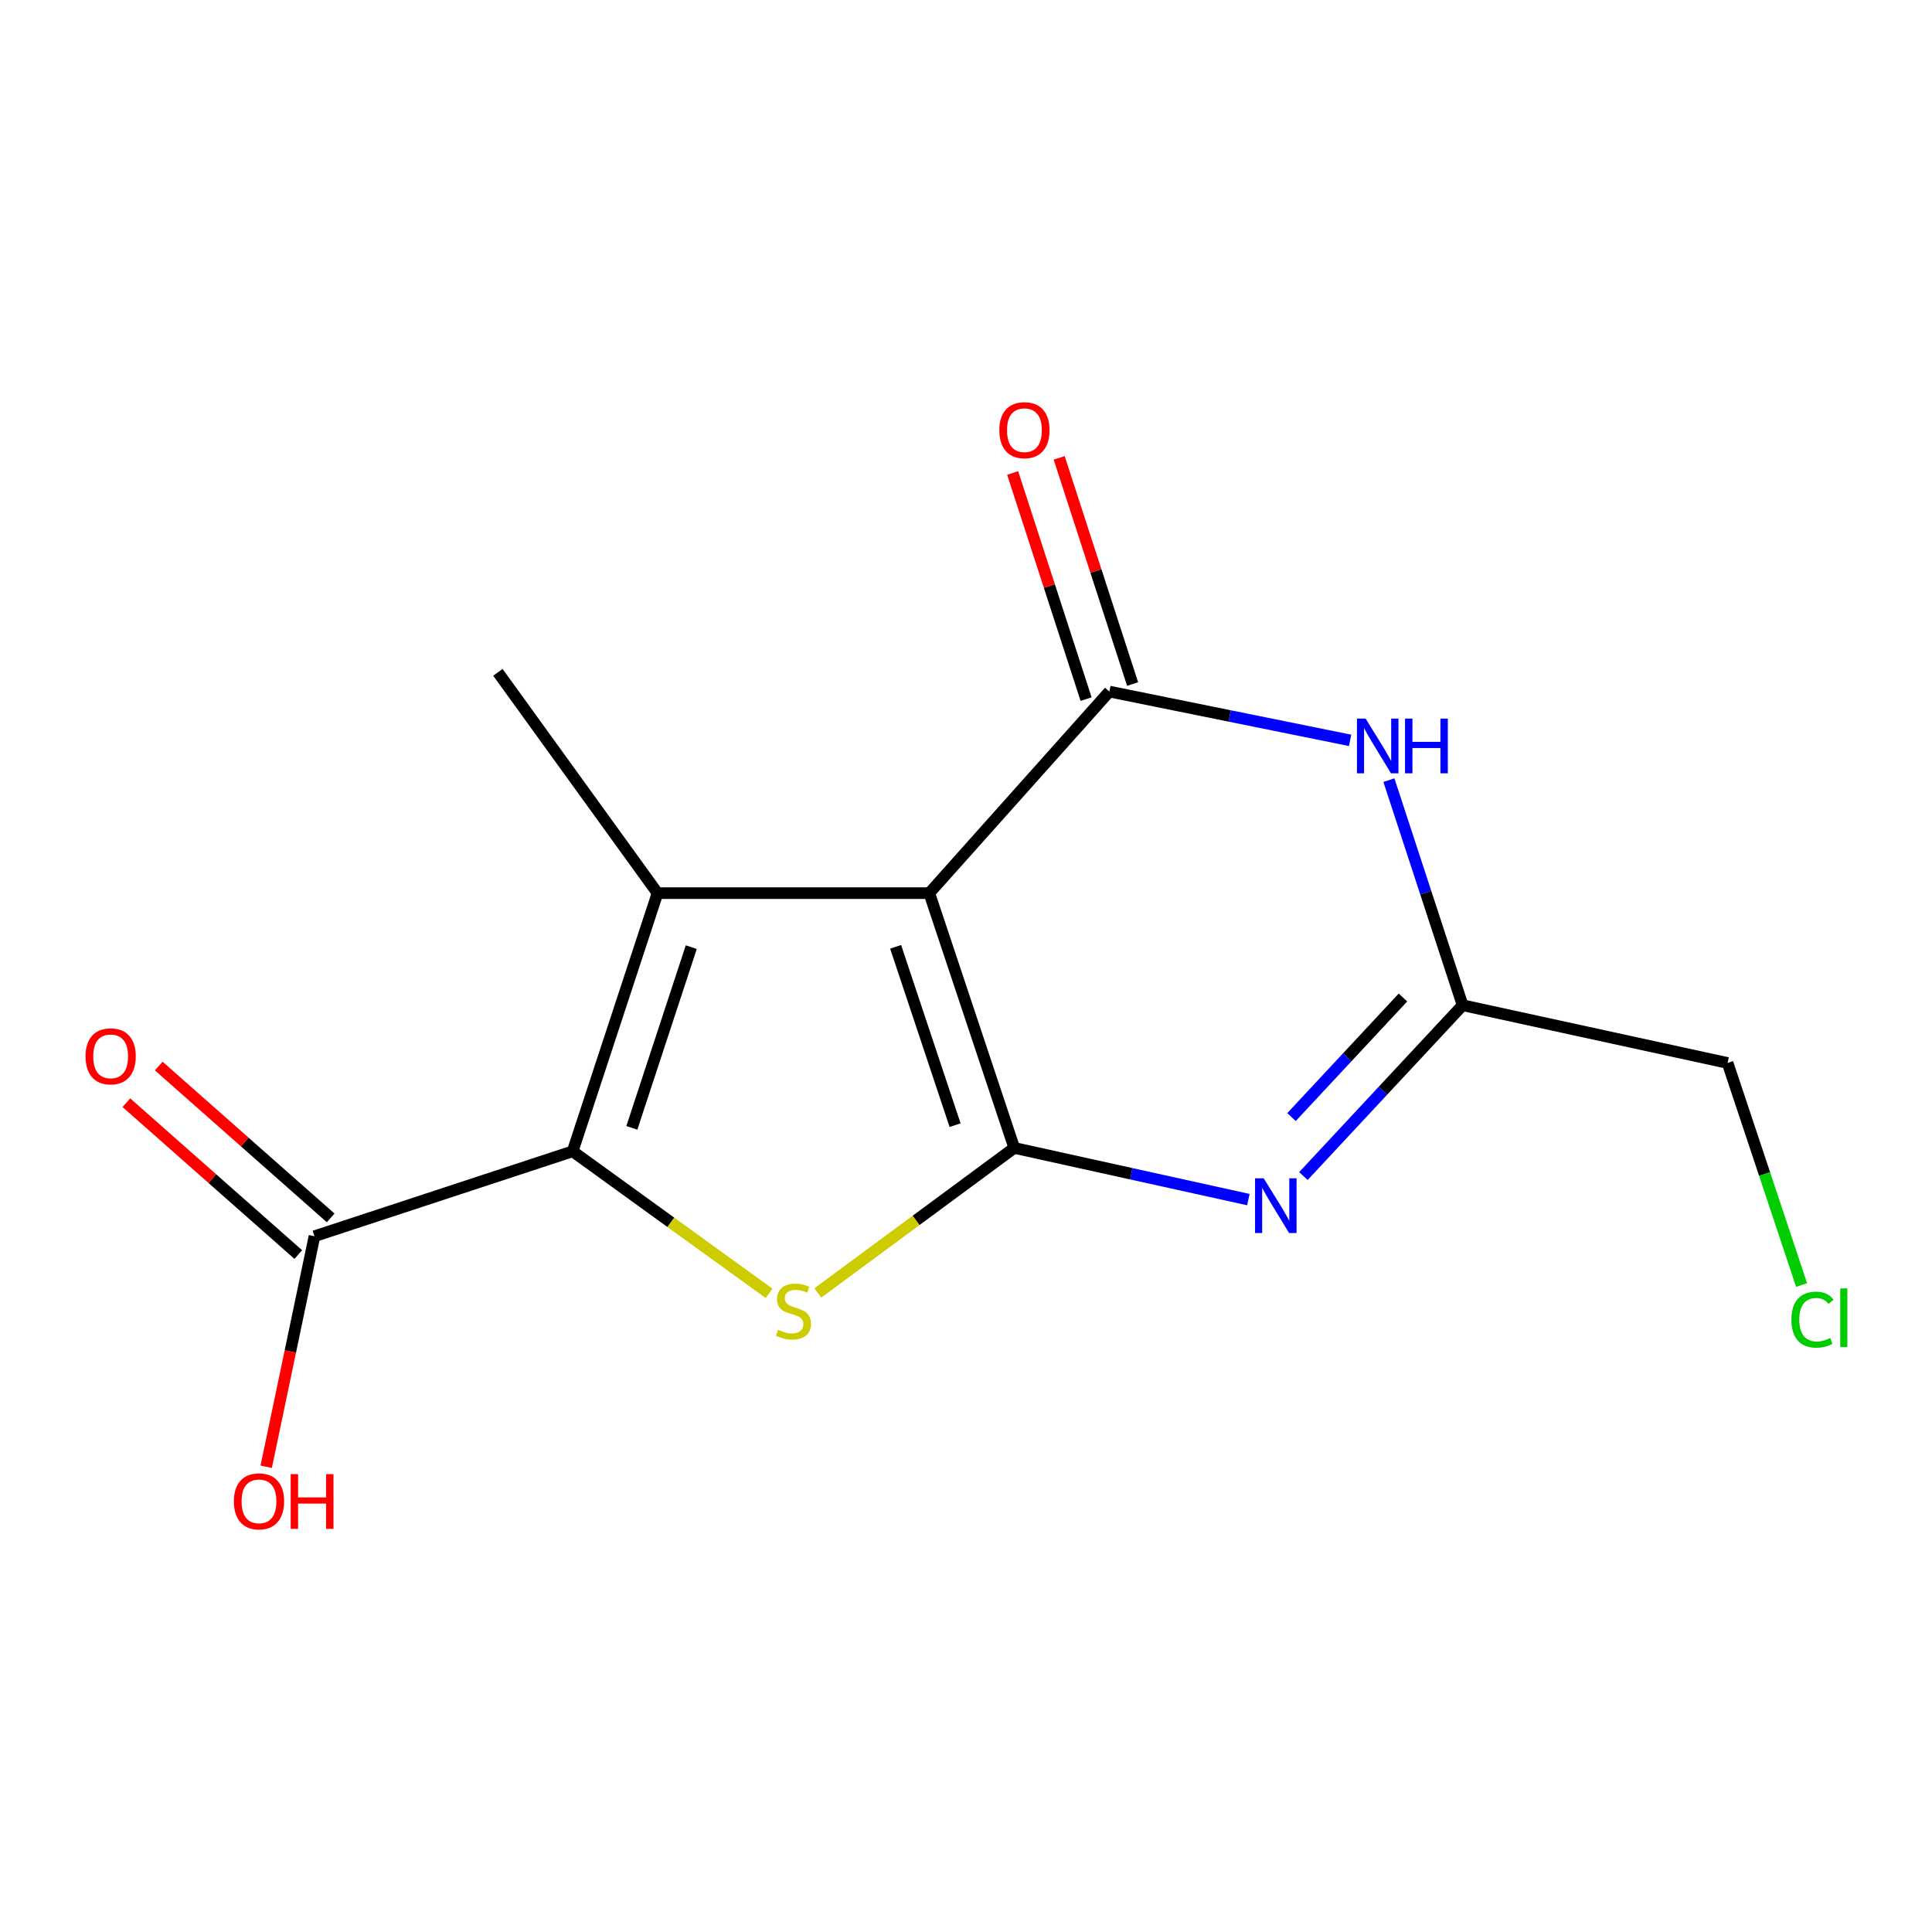 <?xml version='1.0' encoding='iso-8859-1'?>
<svg version='1.1' baseProfile='full'
              xmlns='http://www.w3.org/2000/svg'
                      xmlns:rdkit='http://www.rdkit.org/xml'
                      xmlns:xlink='http://www.w3.org/1999/xlink'
                  xml:space='preserve'
width='1000px' height='1000px' viewBox='0 0 1000 1000'>
<!-- END OF HEADER -->
<rect style='opacity:1.0;fill:#FFFFFF;stroke:none' width='1000' height='1000' x='0' y='0'> </rect>
<path class='bond-0' d='M 481,462.289 L 524.967,594.16' style='fill:none;fill-rule:evenodd;stroke:#000000;stroke-width:6px;stroke-linecap:butt;stroke-linejoin:miter;stroke-opacity:1' />
<path class='bond-0' d='M 463.578,490.077 L 494.355,582.387' style='fill:none;fill-rule:evenodd;stroke:#000000;stroke-width:6px;stroke-linecap:butt;stroke-linejoin:miter;stroke-opacity:1' />
<path class='bond-1' d='M 481,462.289 L 340.339,462.289' style='fill:none;fill-rule:evenodd;stroke:#000000;stroke-width:6px;stroke-linecap:butt;stroke-linejoin:miter;stroke-opacity:1' />
<path class='bond-3' d='M 481,462.289 L 574.193,357.957' style='fill:none;fill-rule:evenodd;stroke:#000000;stroke-width:6px;stroke-linecap:butt;stroke-linejoin:miter;stroke-opacity:1' />
<path class='bond-4' d='M 524.967,594.16 L 474.137,631.691' style='fill:none;fill-rule:evenodd;stroke:#000000;stroke-width:6px;stroke-linecap:butt;stroke-linejoin:miter;stroke-opacity:1' />
<path class='bond-4' d='M 474.137,631.691 L 423.308,669.222' style='fill:none;fill-rule:evenodd;stroke:#CCCC00;stroke-width:6px;stroke-linecap:butt;stroke-linejoin:miter;stroke-opacity:1' />
<path class='bond-5' d='M 524.967,594.16 L 585.557,607.536' style='fill:none;fill-rule:evenodd;stroke:#000000;stroke-width:6px;stroke-linecap:butt;stroke-linejoin:miter;stroke-opacity:1' />
<path class='bond-5' d='M 585.557,607.536 L 646.147,620.912' style='fill:none;fill-rule:evenodd;stroke:#0000FF;stroke-width:6px;stroke-linecap:butt;stroke-linejoin:miter;stroke-opacity:1' />
<path class='bond-2' d='M 340.339,462.289 L 296.401,595.918' style='fill:none;fill-rule:evenodd;stroke:#000000;stroke-width:6px;stroke-linecap:butt;stroke-linejoin:miter;stroke-opacity:1' />
<path class='bond-2' d='M 357.798,490.241 L 327.041,583.782' style='fill:none;fill-rule:evenodd;stroke:#000000;stroke-width:6px;stroke-linecap:butt;stroke-linejoin:miter;stroke-opacity:1' />
<path class='bond-11' d='M 340.339,462.289 L 257.709,347.999' style='fill:none;fill-rule:evenodd;stroke:#000000;stroke-width:6px;stroke-linecap:butt;stroke-linejoin:miter;stroke-opacity:1' />
<path class='bond-8' d='M 296.401,595.918 L 162.772,639.871' style='fill:none;fill-rule:evenodd;stroke:#000000;stroke-width:6px;stroke-linecap:butt;stroke-linejoin:miter;stroke-opacity:1' />
<path class='bond-15' d='M 296.401,595.918 L 347.236,632.676' style='fill:none;fill-rule:evenodd;stroke:#000000;stroke-width:6px;stroke-linecap:butt;stroke-linejoin:miter;stroke-opacity:1' />
<path class='bond-15' d='M 347.236,632.676 L 398.071,669.434' style='fill:none;fill-rule:evenodd;stroke:#CCCC00;stroke-width:6px;stroke-linecap:butt;stroke-linejoin:miter;stroke-opacity:1' />
<path class='bond-6' d='M 574.193,357.957 L 636.503,370.582' style='fill:none;fill-rule:evenodd;stroke:#000000;stroke-width:6px;stroke-linecap:butt;stroke-linejoin:miter;stroke-opacity:1' />
<path class='bond-6' d='M 636.503,370.582 L 698.813,383.207' style='fill:none;fill-rule:evenodd;stroke:#0000FF;stroke-width:6px;stroke-linecap:butt;stroke-linejoin:miter;stroke-opacity:1' />
<path class='bond-9' d='M 586.233,354.048 L 567.23,295.521' style='fill:none;fill-rule:evenodd;stroke:#000000;stroke-width:6px;stroke-linecap:butt;stroke-linejoin:miter;stroke-opacity:1' />
<path class='bond-9' d='M 567.23,295.521 L 548.228,236.994' style='fill:none;fill-rule:evenodd;stroke:#FF0000;stroke-width:6px;stroke-linecap:butt;stroke-linejoin:miter;stroke-opacity:1' />
<path class='bond-9' d='M 562.154,361.866 L 543.151,303.339' style='fill:none;fill-rule:evenodd;stroke:#000000;stroke-width:6px;stroke-linecap:butt;stroke-linejoin:miter;stroke-opacity:1' />
<path class='bond-9' d='M 543.151,303.339 L 524.149,244.812' style='fill:none;fill-rule:evenodd;stroke:#FF0000;stroke-width:6px;stroke-linecap:butt;stroke-linejoin:miter;stroke-opacity:1' />
<path class='bond-16' d='M 674.639,608.721 L 715.844,564.514' style='fill:none;fill-rule:evenodd;stroke:#0000FF;stroke-width:6px;stroke-linecap:butt;stroke-linejoin:miter;stroke-opacity:1' />
<path class='bond-16' d='M 715.844,564.514 L 757.049,520.306' style='fill:none;fill-rule:evenodd;stroke:#000000;stroke-width:6px;stroke-linecap:butt;stroke-linejoin:miter;stroke-opacity:1' />
<path class='bond-16' d='M 668.481,578.198 L 697.324,547.252' style='fill:none;fill-rule:evenodd;stroke:#0000FF;stroke-width:6px;stroke-linecap:butt;stroke-linejoin:miter;stroke-opacity:1' />
<path class='bond-16' d='M 697.324,547.252 L 726.168,516.307' style='fill:none;fill-rule:evenodd;stroke:#000000;stroke-width:6px;stroke-linecap:butt;stroke-linejoin:miter;stroke-opacity:1' />
<path class='bond-7' d='M 718.89,403.791 L 737.969,462.049' style='fill:none;fill-rule:evenodd;stroke:#0000FF;stroke-width:6px;stroke-linecap:butt;stroke-linejoin:miter;stroke-opacity:1' />
<path class='bond-7' d='M 737.969,462.049 L 757.049,520.306' style='fill:none;fill-rule:evenodd;stroke:#000000;stroke-width:6px;stroke-linecap:butt;stroke-linejoin:miter;stroke-opacity:1' />
<path class='bond-13' d='M 757.049,520.306 L 894.194,550.194' style='fill:none;fill-rule:evenodd;stroke:#000000;stroke-width:6px;stroke-linecap:butt;stroke-linejoin:miter;stroke-opacity:1' />
<path class='bond-10' d='M 171.152,630.384 L 126.662,591.083' style='fill:none;fill-rule:evenodd;stroke:#000000;stroke-width:6px;stroke-linecap:butt;stroke-linejoin:miter;stroke-opacity:1' />
<path class='bond-10' d='M 126.662,591.083 L 82.172,551.783' style='fill:none;fill-rule:evenodd;stroke:#FF0000;stroke-width:6px;stroke-linecap:butt;stroke-linejoin:miter;stroke-opacity:1' />
<path class='bond-10' d='M 154.392,649.358 L 109.901,610.057' style='fill:none;fill-rule:evenodd;stroke:#000000;stroke-width:6px;stroke-linecap:butt;stroke-linejoin:miter;stroke-opacity:1' />
<path class='bond-10' d='M 109.901,610.057 L 65.411,570.757' style='fill:none;fill-rule:evenodd;stroke:#FF0000;stroke-width:6px;stroke-linecap:butt;stroke-linejoin:miter;stroke-opacity:1' />
<path class='bond-12' d='M 162.772,639.871 L 150.278,699.532' style='fill:none;fill-rule:evenodd;stroke:#000000;stroke-width:6px;stroke-linecap:butt;stroke-linejoin:miter;stroke-opacity:1' />
<path class='bond-12' d='M 150.278,699.532 L 137.784,759.193' style='fill:none;fill-rule:evenodd;stroke:#FF0000;stroke-width:6px;stroke-linecap:butt;stroke-linejoin:miter;stroke-opacity:1' />
<path class='bond-14' d='M 894.194,550.194 L 913.348,607.662' style='fill:none;fill-rule:evenodd;stroke:#000000;stroke-width:6px;stroke-linecap:butt;stroke-linejoin:miter;stroke-opacity:1' />
<path class='bond-14' d='M 913.348,607.662 L 932.502,665.13' style='fill:none;fill-rule:evenodd;stroke:#00CC00;stroke-width:6px;stroke-linecap:butt;stroke-linejoin:miter;stroke-opacity:1' />
<path  class='atom-5' d='M 402.677 688.269
Q 402.997 688.389, 404.317 688.949
Q 405.637 689.509, 407.077 689.869
Q 408.557 690.189, 409.997 690.189
Q 412.677 690.189, 414.237 688.909
Q 415.797 687.589, 415.797 685.309
Q 415.797 683.749, 414.997 682.789
Q 414.237 681.829, 413.037 681.309
Q 411.837 680.789, 409.837 680.189
Q 407.317 679.429, 405.797 678.709
Q 404.317 677.989, 403.237 676.469
Q 402.197 674.949, 402.197 672.389
Q 402.197 668.829, 404.597 666.629
Q 407.037 664.429, 411.837 664.429
Q 415.117 664.429, 418.837 665.989
L 417.917 669.069
Q 414.517 667.669, 411.957 667.669
Q 409.197 667.669, 407.677 668.829
Q 406.157 669.949, 406.197 671.909
Q 406.197 673.429, 406.957 674.349
Q 407.757 675.269, 408.877 675.789
Q 410.037 676.309, 411.957 676.909
Q 414.517 677.709, 416.037 678.509
Q 417.557 679.309, 418.637 680.949
Q 419.757 682.549, 419.757 685.309
Q 419.757 689.229, 417.117 691.349
Q 414.517 693.429, 410.157 693.429
Q 407.637 693.429, 405.717 692.869
Q 403.837 692.349, 401.597 691.429
L 402.677 688.269
' fill='#CCCC00'/>
<path  class='atom-6' d='M 654.094 609.888
L 663.374 624.888
Q 664.294 626.368, 665.774 629.048
Q 667.254 631.728, 667.334 631.888
L 667.334 609.888
L 671.094 609.888
L 671.094 638.208
L 667.214 638.208
L 657.254 621.808
Q 656.094 619.888, 654.854 617.688
Q 653.654 615.488, 653.294 614.808
L 653.294 638.208
L 649.614 638.208
L 649.614 609.888
L 654.094 609.888
' fill='#0000FF'/>
<path  class='atom-7' d='M 706.836 371.941
L 716.116 386.941
Q 717.036 388.421, 718.516 391.101
Q 719.996 393.781, 720.076 393.941
L 720.076 371.941
L 723.836 371.941
L 723.836 400.261
L 719.956 400.261
L 709.996 383.861
Q 708.836 381.941, 707.596 379.741
Q 706.396 377.541, 706.036 376.861
L 706.036 400.261
L 702.356 400.261
L 702.356 371.941
L 706.836 371.941
' fill='#0000FF'/>
<path  class='atom-7' d='M 727.236 371.941
L 731.076 371.941
L 731.076 383.981
L 745.556 383.981
L 745.556 371.941
L 749.396 371.941
L 749.396 400.261
L 745.556 400.261
L 745.556 387.181
L 731.076 387.181
L 731.076 400.261
L 727.236 400.261
L 727.236 371.941
' fill='#0000FF'/>
<path  class='atom-10' d='M 517.241 222.664
Q 517.241 215.864, 520.601 212.064
Q 523.961 208.264, 530.241 208.264
Q 536.521 208.264, 539.881 212.064
Q 543.241 215.864, 543.241 222.664
Q 543.241 229.544, 539.841 233.464
Q 536.441 237.344, 530.241 237.344
Q 524.001 237.344, 520.601 233.464
Q 517.241 229.584, 517.241 222.664
M 530.241 234.144
Q 534.561 234.144, 536.881 231.264
Q 539.241 228.344, 539.241 222.664
Q 539.241 217.104, 536.881 214.304
Q 534.561 211.464, 530.241 211.464
Q 525.921 211.464, 523.561 214.264
Q 521.241 217.064, 521.241 222.664
Q 521.241 228.384, 523.561 231.264
Q 525.921 234.144, 530.241 234.144
' fill='#FF0000'/>
<path  class='atom-11' d='M 44.272 546.758
Q 44.272 539.958, 47.632 536.158
Q 50.992 532.358, 57.272 532.358
Q 63.552 532.358, 66.912 536.158
Q 70.272 539.958, 70.272 546.758
Q 70.272 553.638, 66.872 557.558
Q 63.472 561.438, 57.272 561.438
Q 51.032 561.438, 47.632 557.558
Q 44.272 553.678, 44.272 546.758
M 57.272 558.238
Q 61.592 558.238, 63.912 555.358
Q 66.272 552.438, 66.272 546.758
Q 66.272 541.198, 63.912 538.398
Q 61.592 535.558, 57.272 535.558
Q 52.952 535.558, 50.592 538.358
Q 48.272 541.158, 48.272 546.758
Q 48.272 552.478, 50.592 555.358
Q 52.952 558.238, 57.272 558.238
' fill='#FF0000'/>
<path  class='atom-13' d='M 121.052 777.096
Q 121.052 770.296, 124.412 766.496
Q 127.772 762.696, 134.052 762.696
Q 140.332 762.696, 143.692 766.496
Q 147.052 770.296, 147.052 777.096
Q 147.052 783.976, 143.652 787.896
Q 140.252 791.776, 134.052 791.776
Q 127.812 791.776, 124.412 787.896
Q 121.052 784.016, 121.052 777.096
M 134.052 788.576
Q 138.372 788.576, 140.692 785.696
Q 143.052 782.776, 143.052 777.096
Q 143.052 771.536, 140.692 768.736
Q 138.372 765.896, 134.052 765.896
Q 129.732 765.896, 127.372 768.696
Q 125.052 771.496, 125.052 777.096
Q 125.052 782.816, 127.372 785.696
Q 129.732 788.576, 134.052 788.576
' fill='#FF0000'/>
<path  class='atom-13' d='M 150.452 763.016
L 154.292 763.016
L 154.292 775.056
L 168.772 775.056
L 168.772 763.016
L 172.612 763.016
L 172.612 791.336
L 168.772 791.336
L 168.772 778.256
L 154.292 778.256
L 154.292 791.336
L 150.452 791.336
L 150.452 763.016
' fill='#FF0000'/>
<path  class='atom-15' d='M 927.226 683.045
Q 927.226 676.005, 930.506 672.325
Q 933.826 668.605, 940.106 668.605
Q 945.946 668.605, 949.066 672.725
L 946.426 674.885
Q 944.146 671.885, 940.106 671.885
Q 935.826 671.885, 933.546 674.765
Q 931.306 677.605, 931.306 683.045
Q 931.306 688.645, 933.626 691.525
Q 935.986 694.405, 940.546 694.405
Q 943.666 694.405, 947.306 692.525
L 948.426 695.525
Q 946.946 696.485, 944.706 697.045
Q 942.466 697.605, 939.986 697.605
Q 933.826 697.605, 930.506 693.845
Q 927.226 690.085, 927.226 683.045
' fill='#00CC00'/>
<path  class='atom-15' d='M 952.506 666.885
L 956.186 666.885
L 956.186 697.245
L 952.506 697.245
L 952.506 666.885
' fill='#00CC00'/>
</svg>
